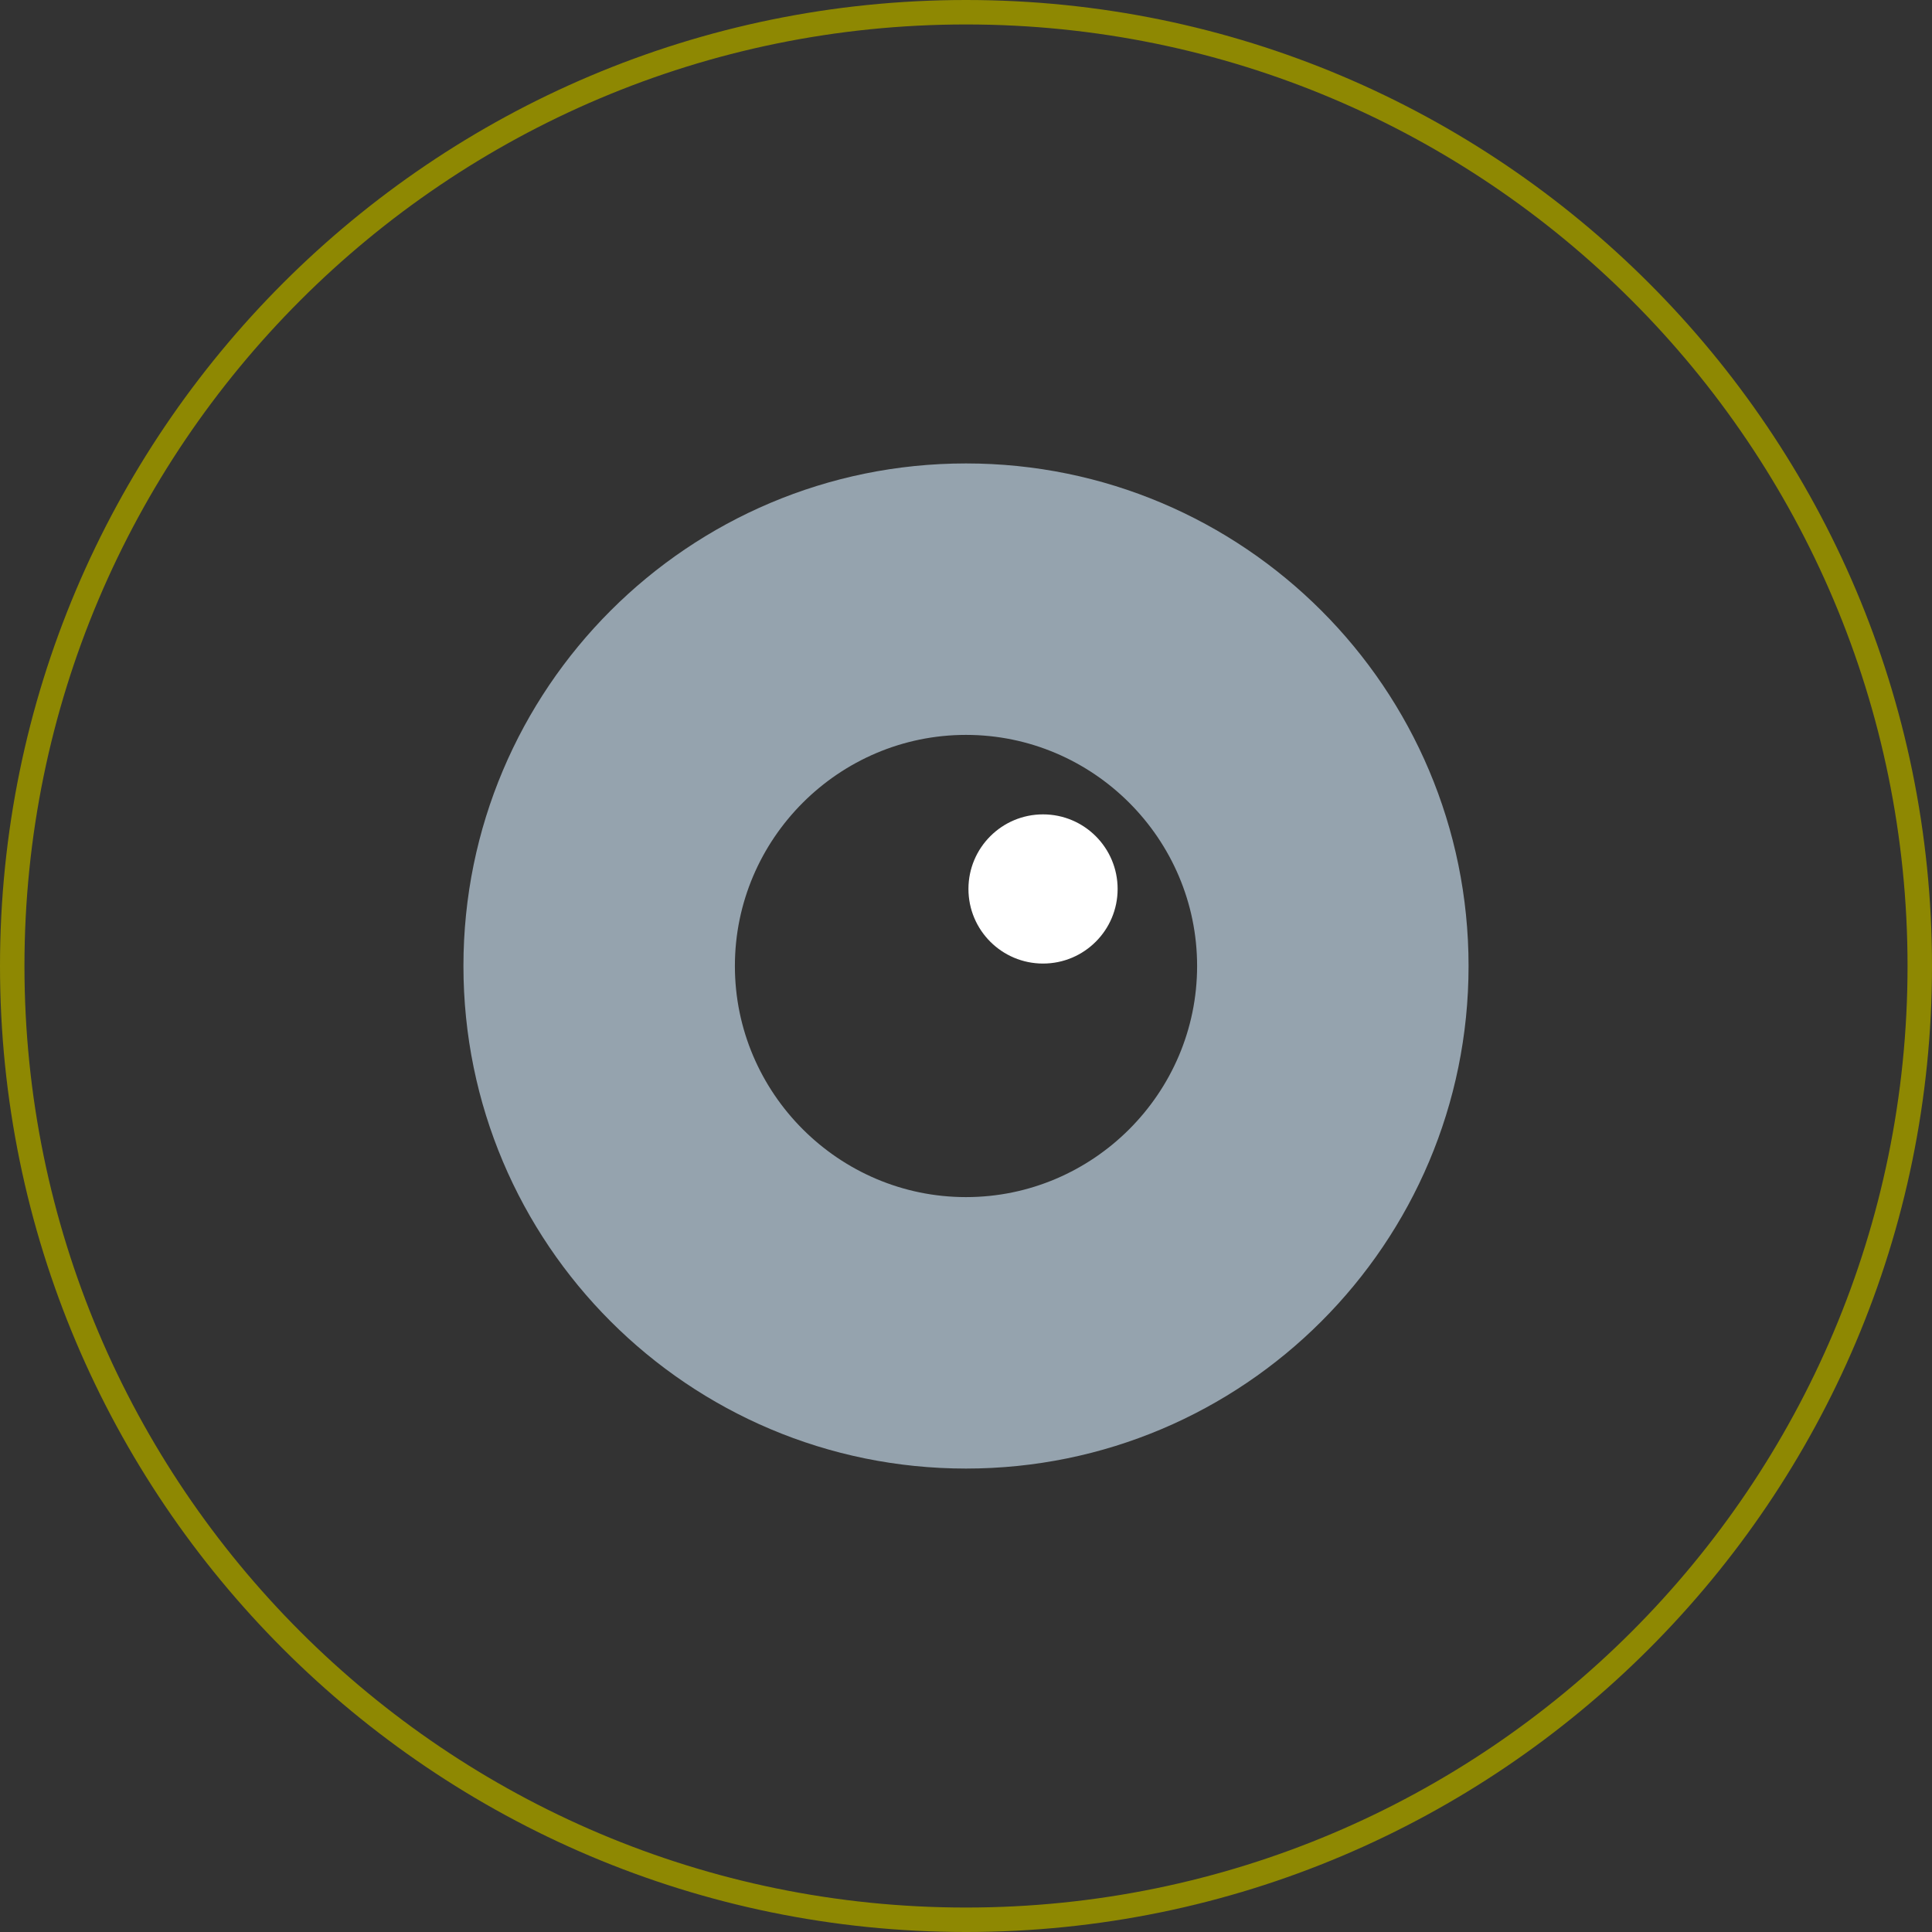 <?xml version="1.0" encoding="utf-8"?>
<!-- Generator: Adobe Illustrator 25.0.0, SVG Export Plug-In . SVG Version: 6.00 Build 0)  -->
<svg version="1.1" id="Layer_1" xmlns="http://www.w3.org/2000/svg" xmlns:xlink="http://www.w3.org/1999/xlink" x="0px" y="0px"
	 viewBox="0 0 158 158" style="enable-background:new 0 0 158 158;" xml:space="preserve">
<rect x="0" y="0" width="158" height="158" fill="#333333" stroke="none"/>
<style type="text/css">
	.st0{fill:#8E8802;}
	.st1{fill:#95A3AE;}
	.st2{fill:#FFFFFF;}
</style>
<g>
	<g>
		<path class="st0" d="M79,2c42.5,0,77,34.5,77,77s-34.5,77-77,77S2,121.5,2,79S36.5,2,79,2 M79,0C35.4,0,0,35.4,0,79s35.4,79,79,79
			s79-35.4,79-79S122.6,0,79,0L79,0z"/>
	</g>
	<path class="st1" d="M79,37.9c-22.7,0-41.1,18.4-41.1,41.1c0,22.7,18.4,41.1,41.1,41.1c22.7,0,41.1-18.4,41.1-41.1
		C120.1,56.3,101.7,37.9,79,37.9z M79,97.9c-10.4,0-18.9-8.5-18.9-18.9c0-10.4,8.5-18.9,18.9-18.9c10.4,0,18.9,8.5,18.9,18.9
		C97.9,89.4,89.4,97.9,79,97.9z"/>
	<circle class="st2" cx="85.3" cy="72.7" r="6.1"/>
</g>
</svg>
